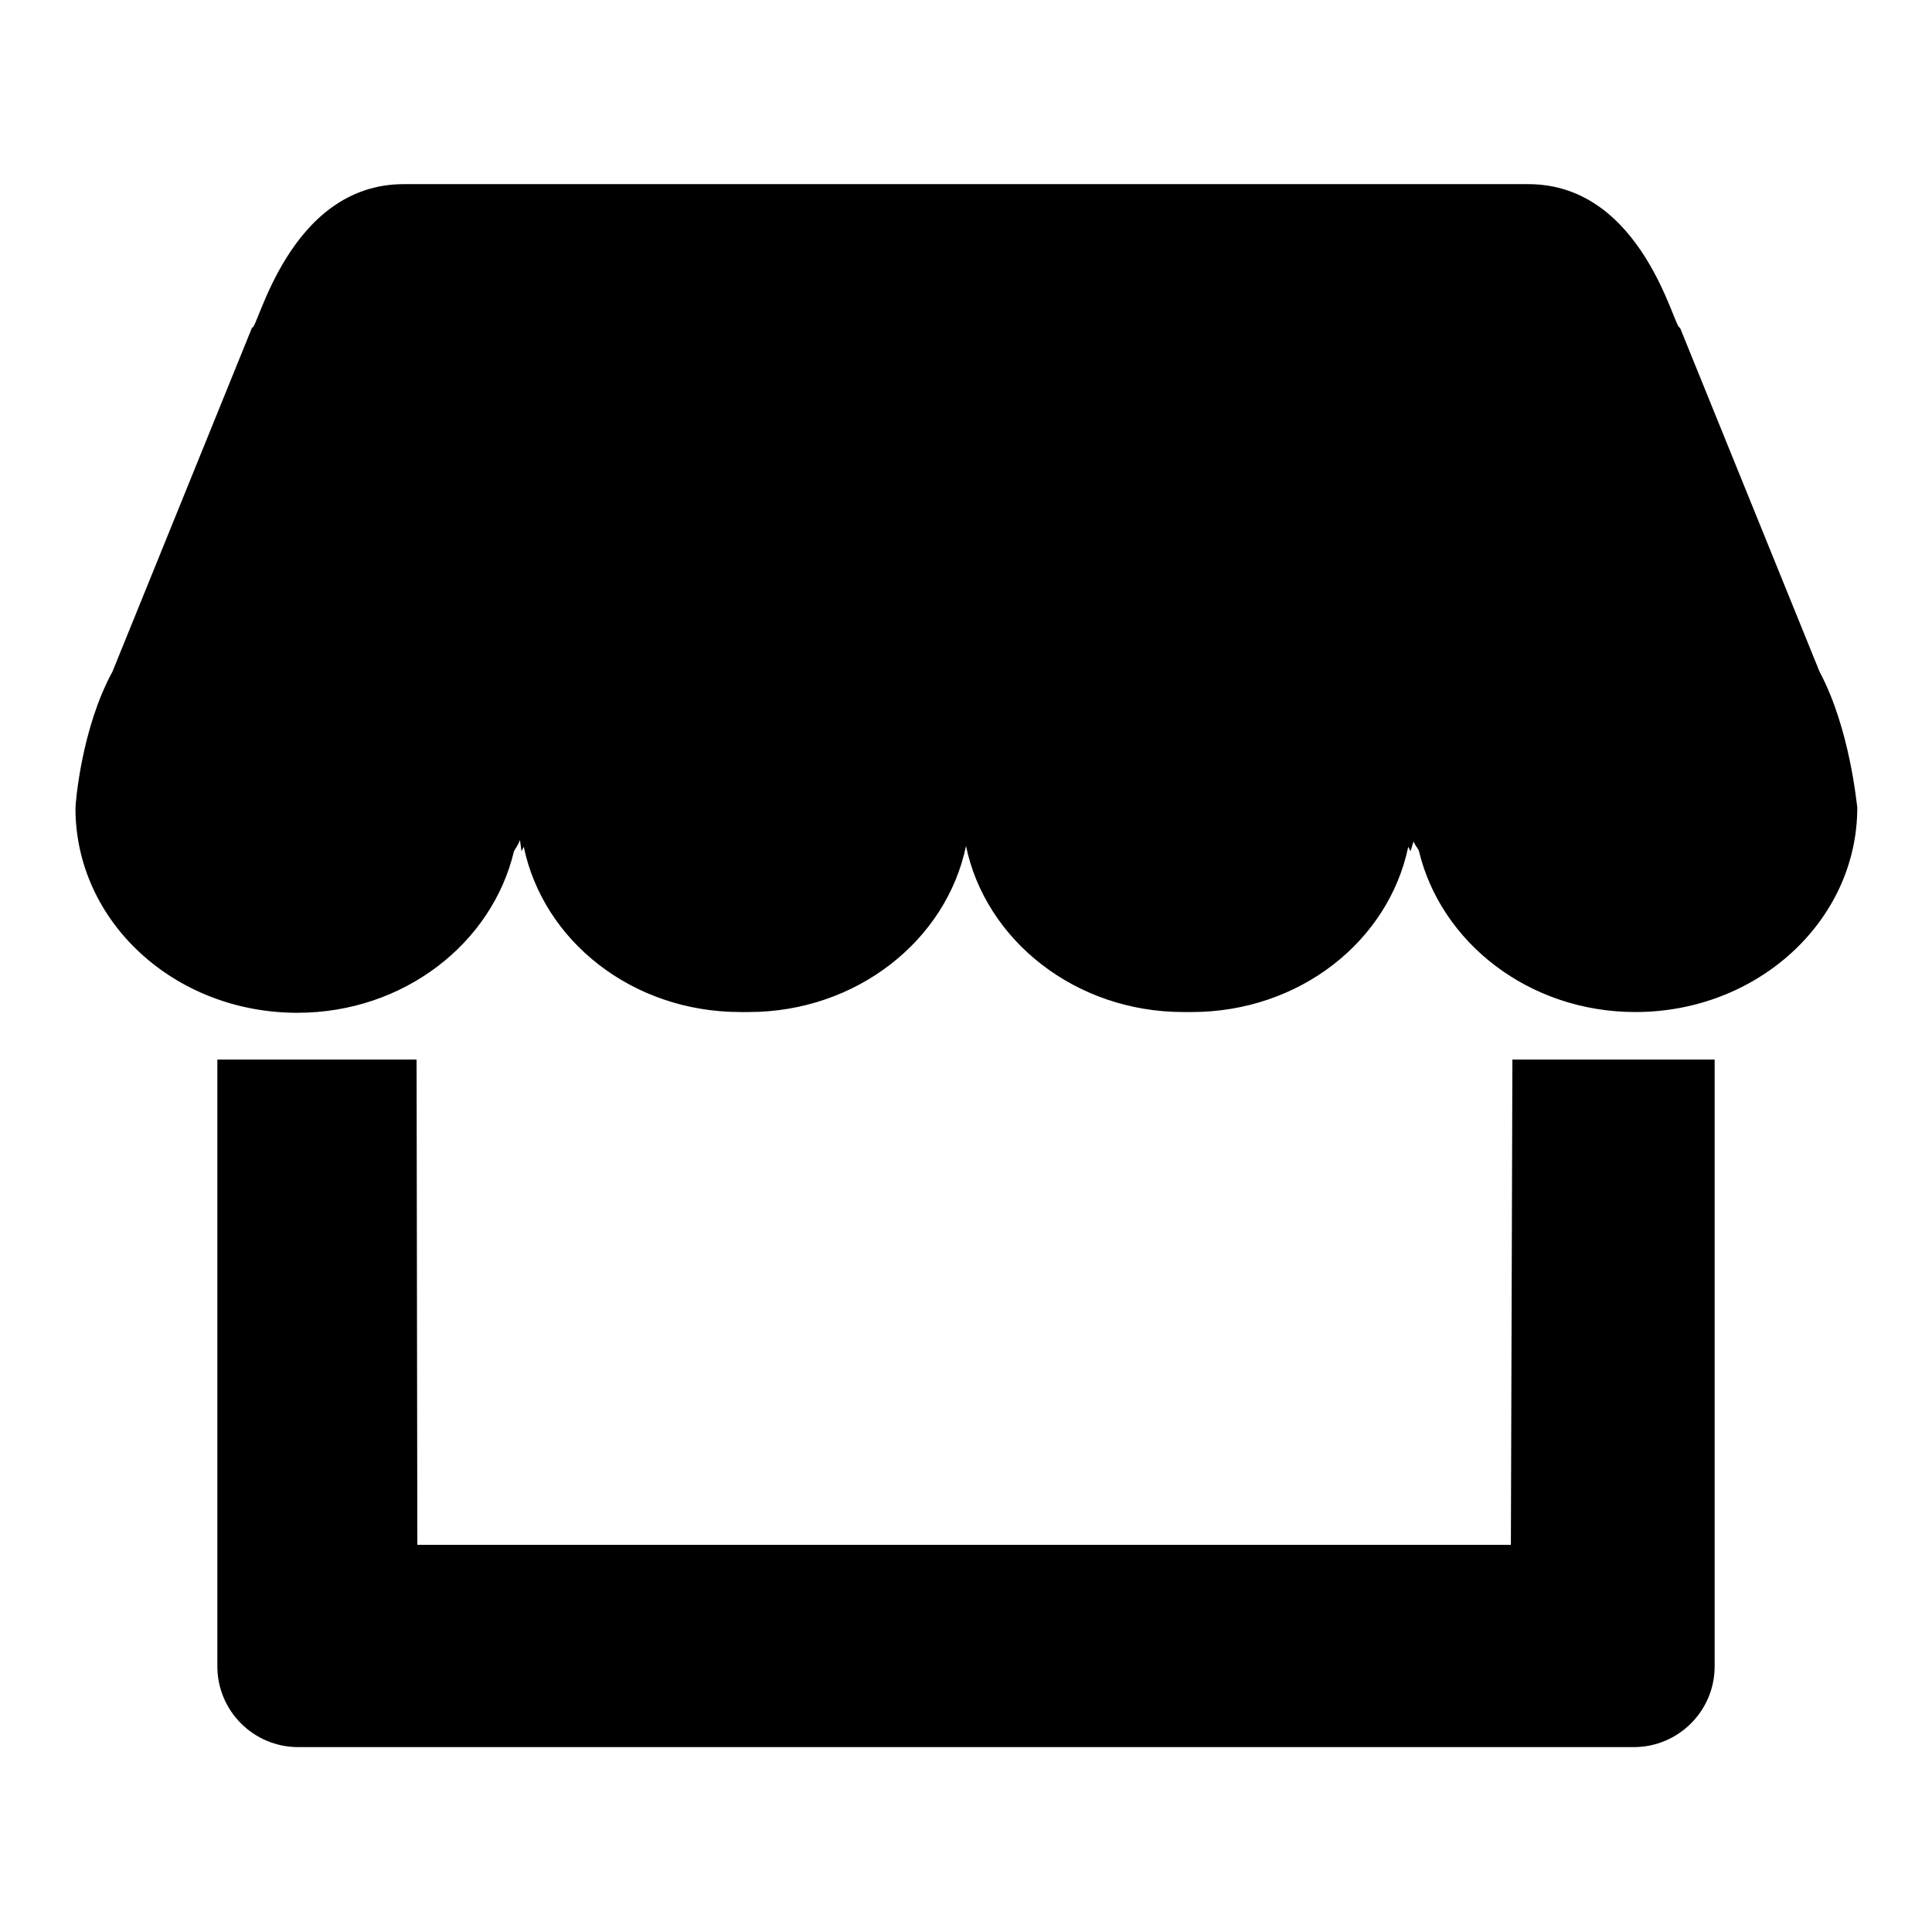 <?xml version="1.0" encoding="utf-8"?>
<!-- Svg Vector Icons : http://www.onlinewebfonts.com/icon -->
<!DOCTYPE svg PUBLIC "-//W3C//DTD SVG 1.1//EN" "http://www.w3.org/Graphics/SVG/1.1/DTD/svg11.dtd">
<svg version="1.1" xmlns="http://www.w3.org/2000/svg" xmlns:xlink="http://www.w3.org/1999/xlink" x="0px" y="0px" viewBox="0 0 256 256" enable-background="new 0 0 256 256" xml:space="preserve">
<g><g><path fill="#000000" d="M200.2,204.7H55.3l-0.1-64.3H28.8v80.4c0,5.9,4.8,10.7,10.7,10.7h177c5.9,0,10.7-4.8,10.7-10.7v-80.4h-26.8L200.2,204.7L200.2,204.7z M241.1,89l-18.5-45.6c-0.7,0.6-4.8-19-20.1-19h-1.4H54.9h-1.4c-15.3,0-19.4,19.6-20.1,19L14.9,89c-4.1,7.5-4.9,17.4-4.9,18.1c0,15,13.1,27.1,29.4,27.1c14.1,0,25.8-9.2,28.7-21.4c0.2-0.4,0.5-0.7,0.8-1.5l0.2,1.5c0.1-0.2,0.2-0.4,0.3-0.6c2.6,12.5,14.4,21.9,28.7,21.9h1.1c14.3,0,26.2-9.5,28.8-22c2.6,12.5,14.5,22,28.8,22h1.1c14.3,0,26.1-9.4,28.7-21.9c0.1,0.2,0.2,0.4,0.3,0.6l0.4-1.3c0.2,0.5,0.5,0.8,0.7,1.2c2.9,12.2,14.6,21.4,28.7,21.4c16.2,0,29.4-12.1,29.4-27.1C246,106.4,245.1,96.5,241.1,89L241.1,89z"/></g></g>
</svg>